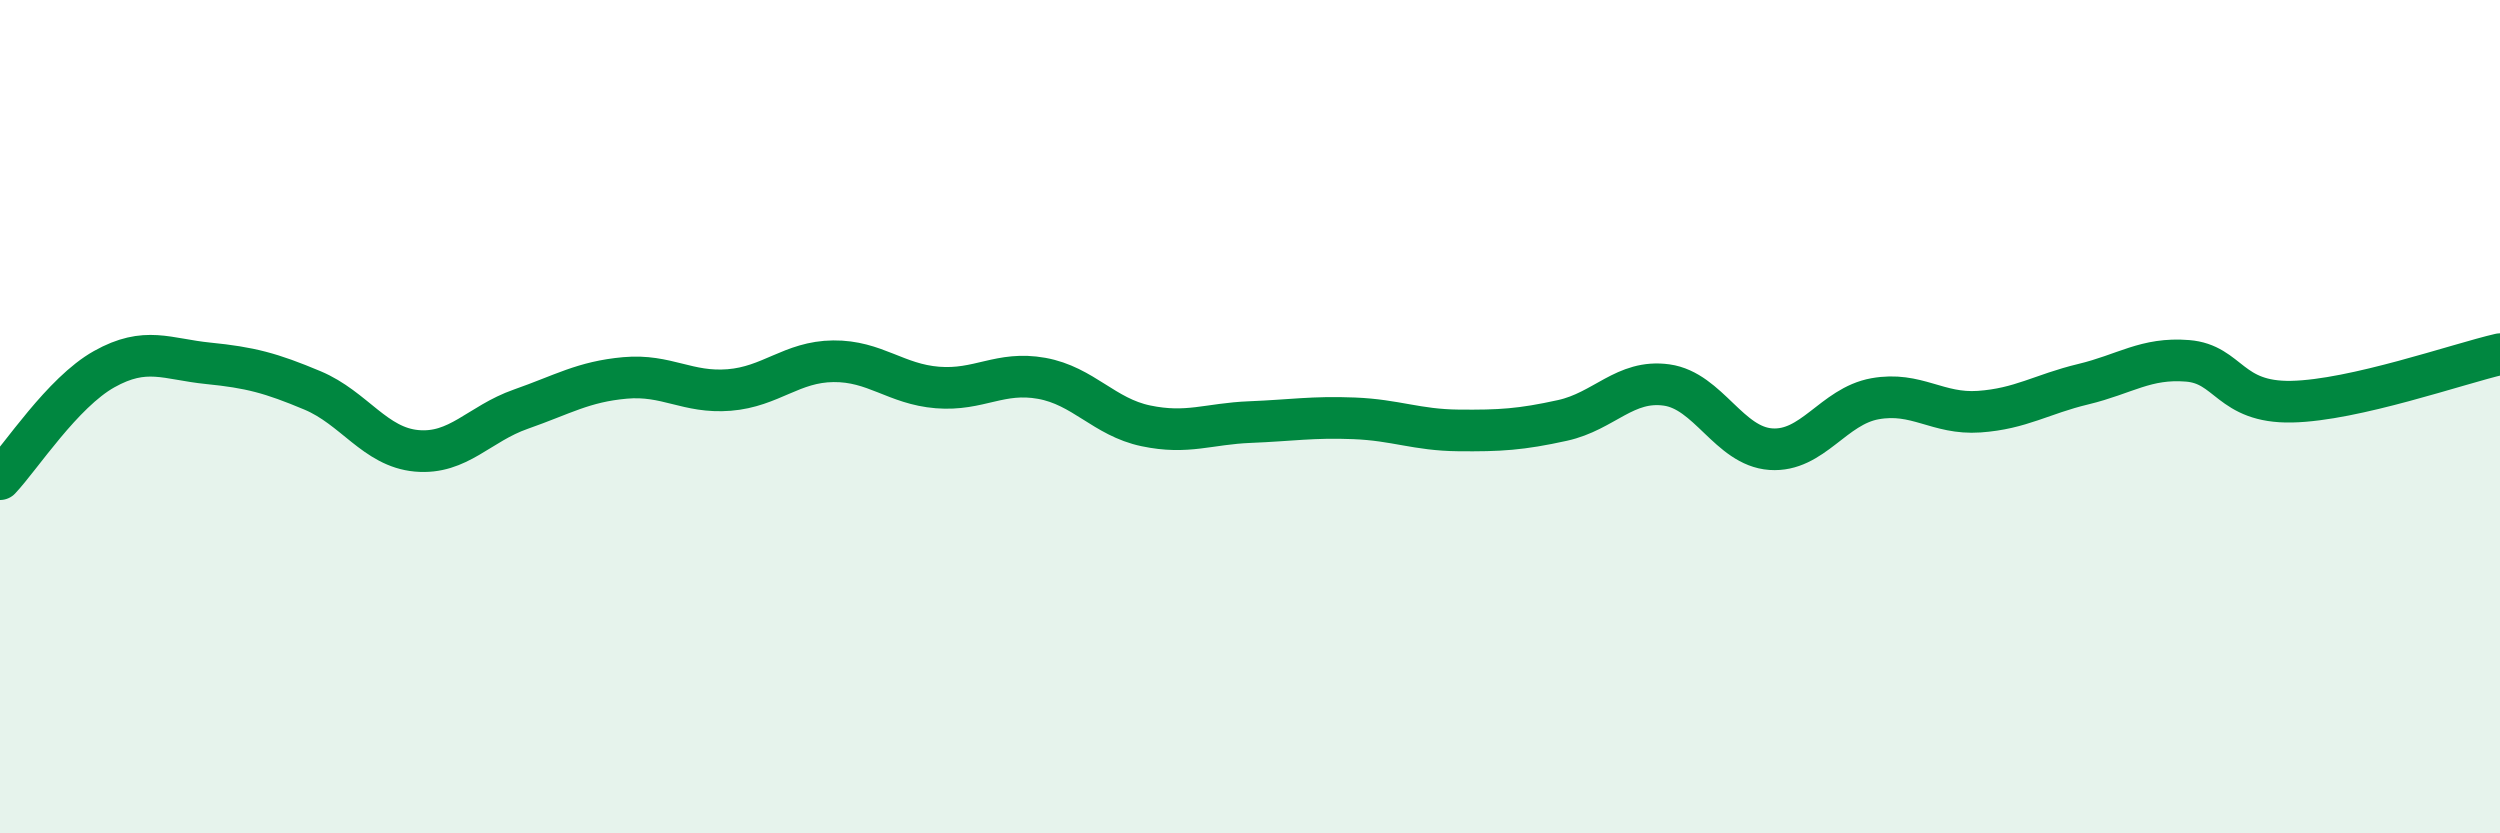 
    <svg width="60" height="20" viewBox="0 0 60 20" xmlns="http://www.w3.org/2000/svg">
      <path
        d="M 0,11.5 C 0.5,10.97 1.5,9.42 2.5,8.86 C 3.5,8.3 4,8.62 5,8.72 C 6,8.82 6.5,8.95 7.5,9.37 C 8.5,9.79 9,10.73 10,10.82 C 11,10.91 11.5,10.17 12.5,9.82 C 13.5,9.47 14,9.16 15,9.07 C 16,8.98 16.5,9.44 17.5,9.36 C 18.5,9.28 19,8.68 20,8.67 C 21,8.66 21.5,9.22 22.5,9.3 C 23.5,9.38 24,8.9 25,9.08 C 26,9.26 26.5,10.01 27.5,10.22 C 28.5,10.43 29,10.17 30,10.13 C 31,10.09 31.5,10 32.5,10.04 C 33.5,10.08 34,10.32 35,10.33 C 36,10.34 36.5,10.31 37.5,10.09 C 38.5,9.87 39,9.1 40,9.24 C 41,9.38 41.5,10.71 42.5,10.78 C 43.5,10.85 44,9.75 45,9.57 C 46,9.39 46.5,9.95 47.5,9.88 C 48.5,9.81 49,9.46 50,9.22 C 51,8.98 51.5,8.58 52.5,8.66 C 53.5,8.74 53.5,9.67 55,9.64 C 56.5,9.61 59,8.73 60,8.5L60 20L0 20Z"
        fill="#008740"
        opacity="0.1"
        stroke-linecap="round"
        stroke-linejoin="round"
      />
      <path
        d="M 0,11.5 C 0.5,10.97 1.5,9.42 2.5,8.86 C 3.5,8.3 4,8.62 5,8.72 C 6,8.82 6.5,8.95 7.5,9.37 C 8.5,9.79 9,10.73 10,10.82 C 11,10.91 11.5,10.17 12.5,9.82 C 13.5,9.47 14,9.16 15,9.07 C 16,8.98 16.5,9.44 17.5,9.36 C 18.5,9.28 19,8.68 20,8.67 C 21,8.66 21.5,9.22 22.5,9.3 C 23.5,9.38 24,8.9 25,9.08 C 26,9.26 26.5,10.01 27.5,10.22 C 28.5,10.43 29,10.17 30,10.13 C 31,10.09 31.5,10 32.5,10.04 C 33.5,10.08 34,10.32 35,10.33 C 36,10.34 36.5,10.31 37.5,10.09 C 38.5,9.87 39,9.1 40,9.24 C 41,9.38 41.5,10.71 42.5,10.78 C 43.5,10.85 44,9.75 45,9.57 C 46,9.39 46.5,9.95 47.5,9.88 C 48.5,9.81 49,9.46 50,9.22 C 51,8.98 51.5,8.58 52.5,8.66 C 53.5,8.74 53.5,9.67 55,9.64 C 56.5,9.61 59,8.73 60,8.5"
        stroke="#008740"
        stroke-width="1"
        fill="none"
        stroke-linecap="round"
        stroke-linejoin="round"
      />
    </svg>
  